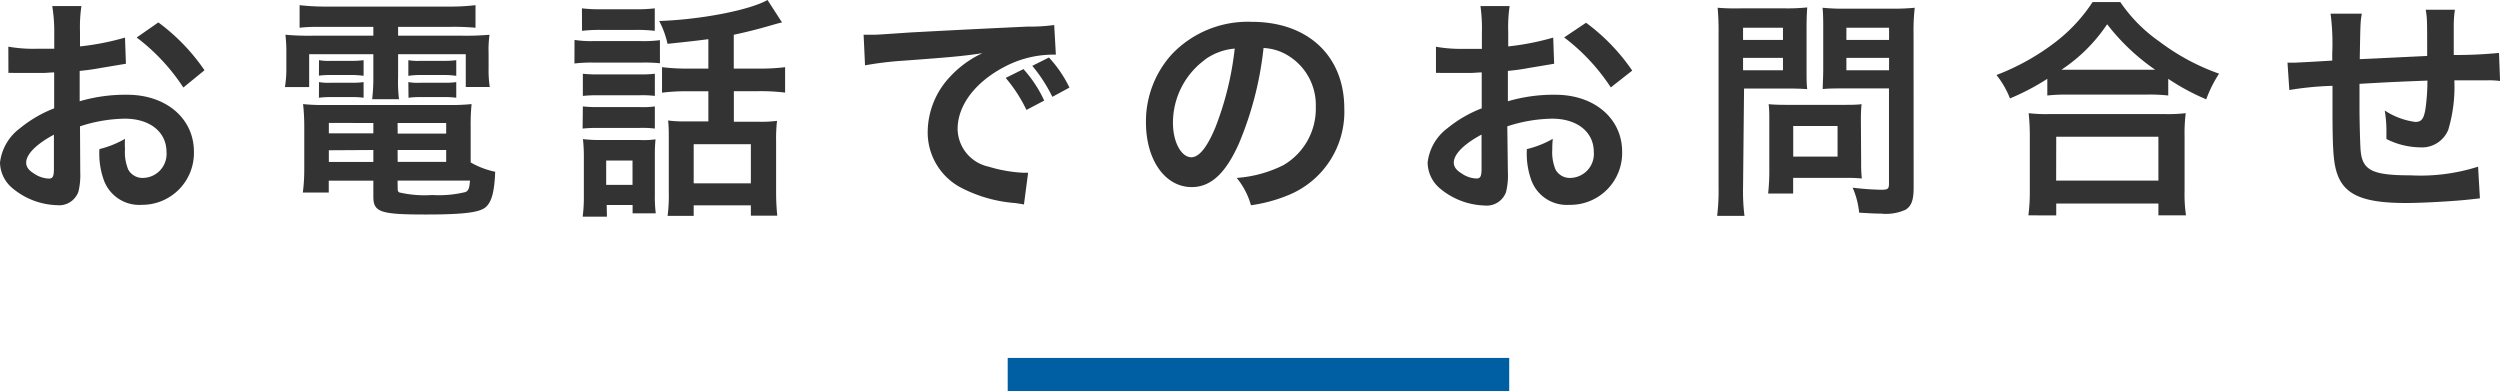 <svg xmlns="http://www.w3.org/2000/svg" viewBox="0 0 299.99 46.95"><defs><style>.cls-1{fill:none;stroke:#005fa3;stroke-miterlimit:10;stroke-width:4px;}.cls-2{fill:#333;}</style></defs><title>アセット 2</title><g id="レイヤー_2" data-name="レイヤー 2"><g id="text"><line class="cls-1" x1="120.92" y1="44.95" x2="181.1" y2="44.95"/><path class="cls-2" d="M9.63,20.66A8.34,8.34,0,0,1,9.41,23a2.46,2.46,0,0,1-2.58,1.62,8.72,8.72,0,0,1-5.29-2A4.11,4.11,0,0,1,0,19.52a6,6,0,0,1,2.41-4.14A15,15,0,0,1,6.5,13l0-4.31c-.22,0-.22,0-1.15.06-.42,0-.81,0-1.51,0l-1.54,0c-.36,0-.62,0-.7,0a5.28,5.28,0,0,0-.59,0L1,5.6a17.18,17.18,0,0,0,3.39.25c.28,0,.59,0,1,0,.67,0,.81,0,1.12,0V3.95A19.22,19.22,0,0,0,6.27.73h3.5A17.13,17.13,0,0,0,9.6,3.78V5.57A31.19,31.19,0,0,0,15,4.51l.11,3.14-3,.5c-.92.17-1.48.25-2.55.36v3.64a19.41,19.41,0,0,1,5.71-.78c4.68,0,8,2.86,8,6.83A6.22,6.22,0,0,1,17,24.58a4.52,4.52,0,0,1-4.59-3.11,9.37,9.37,0,0,1-.48-3.58A11.78,11.78,0,0,0,15,16.66,9.77,9.77,0,0,0,15,17.89a5.41,5.41,0,0,0,.39,2.46,1.94,1.94,0,0,0,1.76,1,2.88,2.88,0,0,0,2.83-3.11c0-2.41-2-4-5-4a17.91,17.91,0,0,0-5.38.92ZM6.47,16.16c-2.1,1.12-3.33,2.35-3.33,3.36,0,.48.28.9.92,1.29a3.36,3.36,0,0,0,1.79.62c.48,0,.62-.25.62-1.18ZM22,10.5a23.91,23.91,0,0,0-5.6-6L19,2.69a23.76,23.76,0,0,1,5.54,5.74Z"/><path class="cls-2" d="M38.89,3.22c-1.23,0-2,0-2.94.11V.62a27.63,27.63,0,0,0,3.16.17H53.9A25.94,25.94,0,0,0,57.06.62V3.33a28.45,28.45,0,0,0-2.88-.11H47.77V4.28h7.5a32.27,32.27,0,0,0,3.47-.11,13.39,13.39,0,0,0-.11,2.3V8.23a12.92,12.92,0,0,0,.14,2.21H55.89V6.5H47.77V9.27a16.56,16.56,0,0,0,.11,2.63H44.66a22.59,22.59,0,0,0,.14-2.63V6.5H37.1v3.95H34.19a13,13,0,0,0,.17-2.21V6.47a17.93,17.93,0,0,0-.11-2.3,31.33,31.33,0,0,0,3.44.11H44.8V3.22ZM56.48,19.49a9.82,9.82,0,0,0,2.94,1.12C59.33,23,59,24.22,58.3,24.84s-2.41.9-7.2.9c-5.49,0-6.3-.28-6.3-2.16v-1.9H39.45V23.1H36.34a21.31,21.31,0,0,0,.17-2.77V15.18a25.21,25.21,0,0,0-.14-2.69A22.64,22.64,0,0,0,39,12.6H53.82a24.16,24.16,0,0,0,2.77-.11,23.13,23.13,0,0,0-.11,2.72ZM38.28,7.22a6.69,6.69,0,0,0,1.46.08H42.2a9.54,9.54,0,0,0,1.43-.08V9.1A9.74,9.74,0,0,0,42.2,9H39.73a10.17,10.17,0,0,0-1.46.08Zm0,2.63a6.69,6.69,0,0,0,1.46.08H42.2a9.23,9.23,0,0,0,1.43-.08v1.88a9,9,0,0,0-1.43-.08H39.73a10.16,10.16,0,0,0-1.46.08Zm1.18,4.9V16H44.8V14.76Zm0,3.28v1.4H44.8V18Zm8.26-2h5.82V14.76H47.71Zm0,3.39h5.82V18H47.71Zm0,3.25c0,.22.06.36.2.42a13.35,13.35,0,0,0,3.95.31,13.26,13.26,0,0,0,4-.36c.34-.17.45-.42.53-1.37H47.71ZM49,7.22a6.56,6.56,0,0,0,1.46.08h2.86a9.55,9.55,0,0,0,1.43-.08V9.1A10,10,0,0,0,53.34,9H50.48A9.9,9.9,0,0,0,49,9.1Zm0,2.63a6.56,6.56,0,0,0,1.46.08h2.86a9.23,9.23,0,0,0,1.43-.08v1.88a9.24,9.24,0,0,0-1.43-.08H50.48a10.16,10.16,0,0,0-1.46.08Z"/><path class="cls-2" d="M68.94,4.79a12.69,12.69,0,0,0,2.27.14h5.71a15.18,15.18,0,0,0,2.27-.11V7.59a18,18,0,0,0-2.13-.08H71.2a16.91,16.91,0,0,0-2.27.11ZM69.83,1a17.32,17.32,0,0,0,2.32.11h4.09A17.32,17.32,0,0,0,78.57,1V3.7a17.86,17.86,0,0,0-2.32-.11H72.16a18.14,18.14,0,0,0-2.32.11Zm3,25H69.92a18.61,18.61,0,0,0,.14-2.63V18.9a18.25,18.25,0,0,0-.11-2.21,16.29,16.29,0,0,0,2.13.11h4.7a10,10,0,0,0,1.88-.08,17.56,17.56,0,0,0-.08,2v4.7a15.85,15.85,0,0,0,.11,2.18H75.91v-1H72.8ZM69.94,8.85a16,16,0,0,0,1.85.08h5a14.36,14.36,0,0,0,1.79-.08v2.66a11.65,11.65,0,0,0-1.79-.08h-5a16,16,0,0,0-1.85.08Zm0,3.92a16.15,16.15,0,0,0,1.85.08h5a10.41,10.41,0,0,0,1.79-.08v2.66a11.69,11.69,0,0,0-1.85-.08h-5a15.61,15.61,0,0,0-1.82.08Zm2.8,9.41h3.16V19.26H72.74ZM85,4.7c-1.68.22-2,.25-4.9.56a10.61,10.61,0,0,0-1-2.74c5-.17,10.81-1.29,13-2.52l1.74,2.69c-.36.08-.36.08-1.34.36-1.65.48-3.11.84-4.45,1.12V8.23h3a23.58,23.58,0,0,0,3.16-.17v3.05a24.59,24.59,0,0,0-3.14-.17H88.06v3.67h3.08a14.07,14.07,0,0,0,2.1-.11,18.91,18.91,0,0,0-.11,2.44v6a27.89,27.89,0,0,0,.14,2.94H90.1V24.64H83.24V25.9H80.11A19.05,19.05,0,0,0,80.25,23v-6.3c0-1,0-1.48-.08-2.24a15,15,0,0,0,2,.11H85V10.95H82.6a24.16,24.16,0,0,0-3.16.17V8.06a24.33,24.33,0,0,0,3.19.17H85ZM83.24,22H90.1V17.3H83.24Z"/><path class="cls-2" d="M103.63,4.17c.62,0,.92,0,1.06,0,.5,0,.5,0,4.62-.28,1.57-.08,6.22-.34,14-.7A20.55,20.55,0,0,0,126.5,3l.2,3.56a4.36,4.36,0,0,0-.59,0A12.52,12.52,0,0,0,120.57,8c-3.56,1.85-5.66,4.65-5.66,7.48A4.7,4.7,0,0,0,118.64,20a17,17,0,0,0,4.17.73s.28,0,.56,0l-.5,3.81c-.34-.08-.48-.08-1-.17a16.85,16.85,0,0,1-6.55-1.85,7.49,7.49,0,0,1-4-6.75A9.75,9.75,0,0,1,114,9.21a12.38,12.38,0,0,1,3.89-2.83c-2.27.34-3.36.45-9.44.9a40.65,40.65,0,0,0-4.65.56Zm19.18,4.12a15,15,0,0,1,2.49,3.78l-2.13,1.12a17.81,17.81,0,0,0-2.49-3.84Zm3.47,3.33a18.56,18.56,0,0,0-2.41-3.72l2-1a14.65,14.65,0,0,1,2.46,3.61Z"/><path class="cls-2" d="M148.68,17.19c-1.6,3.61-3.39,5.26-5.68,5.26-3.19,0-5.49-3.25-5.49-7.76a12,12,0,0,1,3.08-8.15,12.57,12.57,0,0,1,9.63-3.92c6.72,0,11.09,4.09,11.09,10.39a10.79,10.79,0,0,1-6.8,10.44,18.29,18.29,0,0,1-4.4,1.18,8.92,8.92,0,0,0-1.71-3.28A14.88,14.88,0,0,0,154,19.82a7.84,7.84,0,0,0,3.89-7,6.94,6.94,0,0,0-3.44-6.22,6.11,6.11,0,0,0-2.83-.84A40.53,40.53,0,0,1,148.68,17.19Zm-4.12-10a9.37,9.37,0,0,0-3.81,7.56c0,2.3,1,4.12,2.21,4.12.92,0,1.88-1.18,2.88-3.58a36.92,36.92,0,0,0,2.32-9.46A7.13,7.13,0,0,0,144.56,7.17Z"/><path class="cls-2" d="M180.94,20.66a8.34,8.34,0,0,1-.22,2.38,2.46,2.46,0,0,1-2.58,1.62,8.72,8.72,0,0,1-5.29-2,4.11,4.11,0,0,1-1.54-3.16,6,6,0,0,1,2.41-4.14A15,15,0,0,1,177.8,13l0-4.31c-.22,0-.22,0-1.15.06-.42,0-.81,0-1.51,0l-1.54,0c-.36,0-.62,0-.7,0a5.28,5.28,0,0,0-.59,0l0-3.14a17.18,17.18,0,0,0,3.39.25c.28,0,.59,0,1,0,.67,0,.81,0,1.12,0V3.95a19.22,19.22,0,0,0-.17-3.22h3.5a17.13,17.13,0,0,0-.17,3.05V5.57a31.19,31.19,0,0,0,5.4-1.06l.11,3.14-3,.5c-.92.17-1.48.25-2.55.36v3.64a19.41,19.41,0,0,1,5.71-.78c4.68,0,8,2.86,8,6.83a6.22,6.22,0,0,1-6.36,6.38,4.52,4.52,0,0,1-4.59-3.11,9.37,9.37,0,0,1-.48-3.58,11.78,11.78,0,0,0,3.11-1.23,9.77,9.77,0,0,0-.06,1.23,5.41,5.41,0,0,0,.39,2.46,1.94,1.94,0,0,0,1.76,1,2.88,2.88,0,0,0,2.83-3.11c0-2.41-2-4-5-4a17.91,17.91,0,0,0-5.38.92Zm-3.16-4.51c-2.1,1.12-3.33,2.35-3.33,3.36,0,.48.28.9.92,1.29a3.36,3.36,0,0,0,1.79.62c.48,0,.62-.25.62-1.18Zm15.51-5.66a23.91,23.91,0,0,0-5.6-6l2.63-1.76a23.76,23.76,0,0,1,5.54,5.74Z"/><path class="cls-2" d="M209.16,22.46a24,24,0,0,0,.17,3.44h-3.28a25,25,0,0,0,.17-3.47V4.09a31.35,31.35,0,0,0-.11-3.16A26.13,26.13,0,0,0,209,1h5a23.63,23.63,0,0,0,2.86-.11c-.06.9-.08,1.54-.08,2.63V8.18c0,1.26,0,1.9.08,2.52-.67-.06-1.65-.08-2.58-.08h-5Zm0-17.67h4.79V3.33h-4.79Zm0,3.64h4.79V6.94h-4.79Zm14.17,11.09a17.38,17.38,0,0,0,.08,1.9c-.59-.06-1.18-.08-2-.08h-6.24v1.88h-3a25,25,0,0,0,.14-2.72v-6c0-.76,0-1.37-.08-2,.62.06,1.26.08,2.07.08h6.92c.87,0,1.57,0,2.16-.08a18.3,18.3,0,0,0-.08,1.93Zm-8.15-.73h5.32V15.12h-5.32Zm14.45,3.67c0,1.54-.25,2.27-1,2.72a5.71,5.71,0,0,1-2.94.45c-.45,0-.76,0-2.6-.11a9.77,9.77,0,0,0-.78-3,32.79,32.79,0,0,0,3.44.25c.78,0,.92-.11.92-.73V10.61h-5.4c-.92,0-1.93,0-2.55.08,0-.76.06-1.32.06-2.52V3.56c0-1.06,0-1.82-.08-2.63a25.18,25.18,0,0,0,2.86.11h5.32a26.72,26.72,0,0,0,2.88-.11,24.8,24.8,0,0,0-.14,3.14ZM221.56,4.79h5.12V3.33h-5.12Zm0,3.64h5.12V6.94h-5.12Z"/><path class="cls-2" d="M245.67,9.46a28.51,28.51,0,0,1-4.48,2.35A10.86,10.86,0,0,0,239.57,9a28,28,0,0,0,7.14-4A19.55,19.55,0,0,0,251.1.25h3.33A18.3,18.3,0,0,0,259.14,5a26.34,26.34,0,0,0,7.14,3.84,15,15,0,0,0-1.54,3.08,27.23,27.23,0,0,1-4.56-2.46v2a20.38,20.38,0,0,0-2.52-.11h-9.58a21.07,21.07,0,0,0-2.41.11Zm-2.27,16.38a22.5,22.5,0,0,0,.17-3V16.35a25.27,25.27,0,0,0-.14-2.77,17.65,17.65,0,0,0,2.41.11h14a18.36,18.36,0,0,0,2.44-.11,19.19,19.19,0,0,0-.14,2.77V22.9a17.53,17.53,0,0,0,.17,2.94H259V24.42H246.74v1.43Zm3.33-4.17H259V16.41H246.74Zm10.89-13.3h1a25.6,25.6,0,0,1-5.77-5.46,19.61,19.61,0,0,1-5.49,5.46h10.3Z"/><path class="cls-2" d="M297.58,23.8l-1.26.14c-2,.22-5.74.42-7.59.42-5.24,0-7.5-1-8.34-3.7-.39-1.26-.5-2.83-.5-7.64,0-.42,0-.53,0-2.72a38.22,38.22,0,0,0-5.18.5l-.22-3.28c.39,0,.67,0,.81,0s1.79-.08,4.56-.25c0-.45,0-.7,0-.87a27.62,27.62,0,0,0-.2-4.76h3.75c-.17,1-.17,1-.25,5.46l8.09-.39c0-4.45,0-4.45-.17-5.54h3.5a12.84,12.84,0,0,0-.14,1.93v3.5a53.74,53.74,0,0,0,5.43-.25L300,9.72a9.83,9.83,0,0,0-1.6-.08l-3.89,0a17.93,17.93,0,0,1-.73,5.94,3.41,3.41,0,0,1-3.42,2.1,9.17,9.17,0,0,1-4-1c0-.56,0-.73,0-1.12a14.84,14.84,0,0,0-.2-2.3,8.69,8.69,0,0,0,3.67,1.37c.73,0,1-.36,1.2-1.46a23.94,23.94,0,0,0,.25-3.5c-4.26.17-4.26.17-8.15.39v.76c0,.14,0,.14,0,1.62v.59c0,1.46.08,4.51.14,5.07.22,2.35,1.43,2.94,6,2.94A22.77,22.77,0,0,0,297.36,20Z"/></g></g></svg>